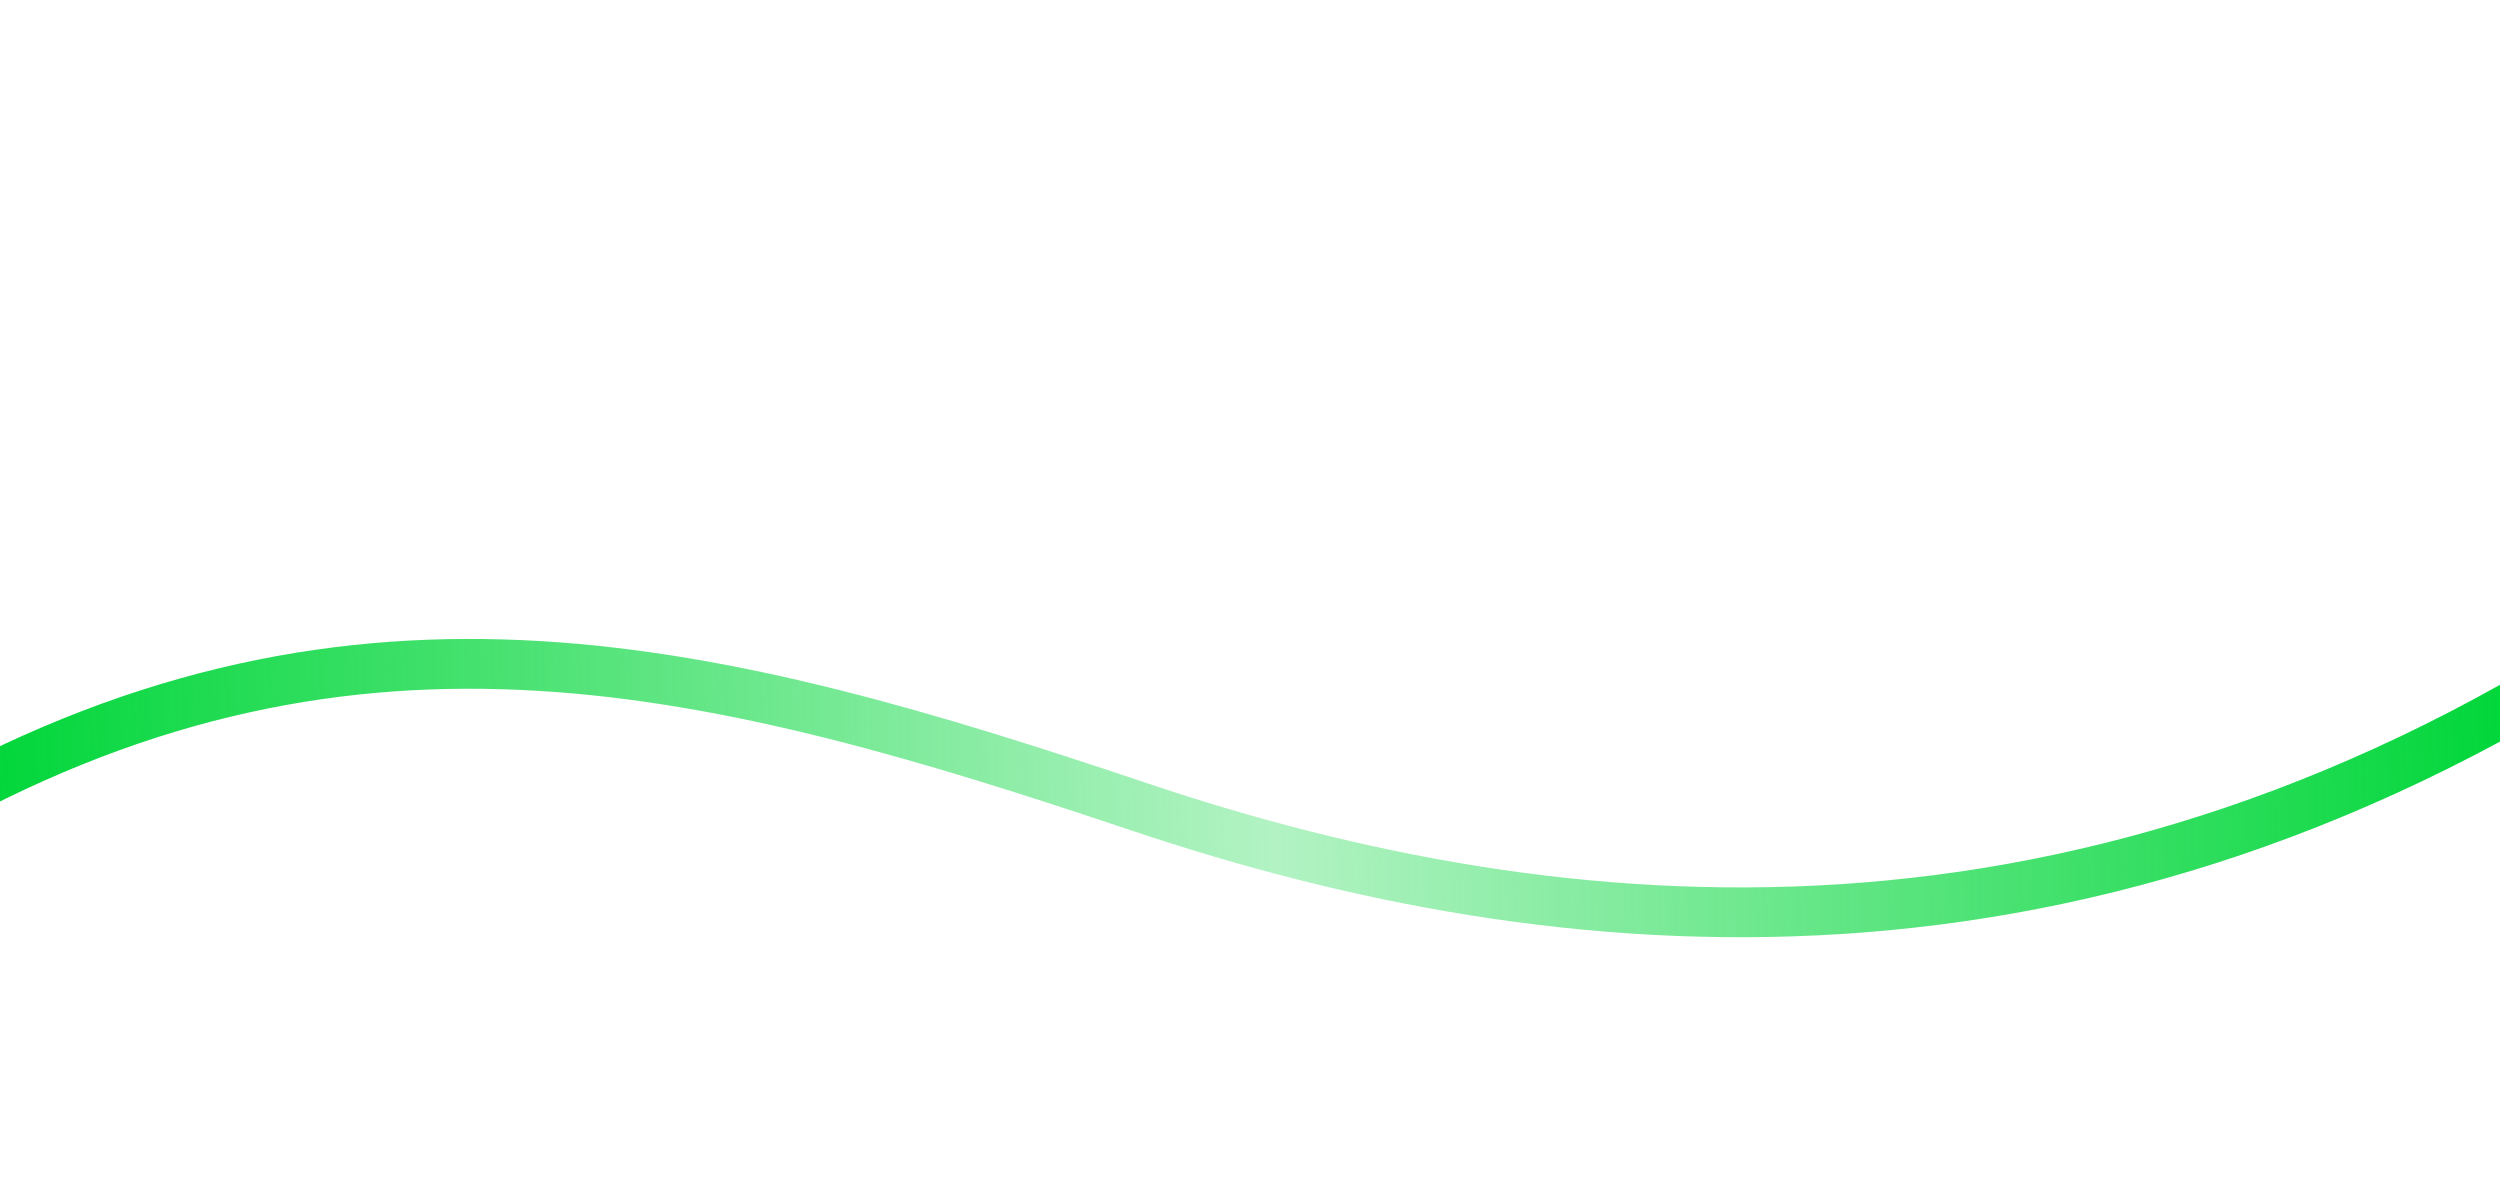<svg width="2560" height="1205" viewBox="0 0 2560 1205" fill="none" xmlns="http://www.w3.org/2000/svg">
<g clip-path="url(#clip0_522_63553)">
<path d="M-66 826.498C369 586 736.001 681.501 1167.5 826.499C1599 971.498 2139 1021.5 2706 641.498" stroke="url(#paint0_linear_522_63553)" stroke-width="51"/>
</g>
<defs>
<linearGradient id="paint0_linear_522_63553" x1="2567" y1="678" x2="-18.5" y2="775.5" gradientUnits="userSpaceOnUse">
<stop stop-color="#00D639"/>
<stop offset="0.49" stop-color="#00D639" stop-opacity="0.3"/>
<stop offset="1" stop-color="#00D639"/>
</linearGradient>
<clipPath id="clip0_522_63553">
<rect width="2560" height="1205" fill="white"/>
</clipPath>
</defs>
</svg>
